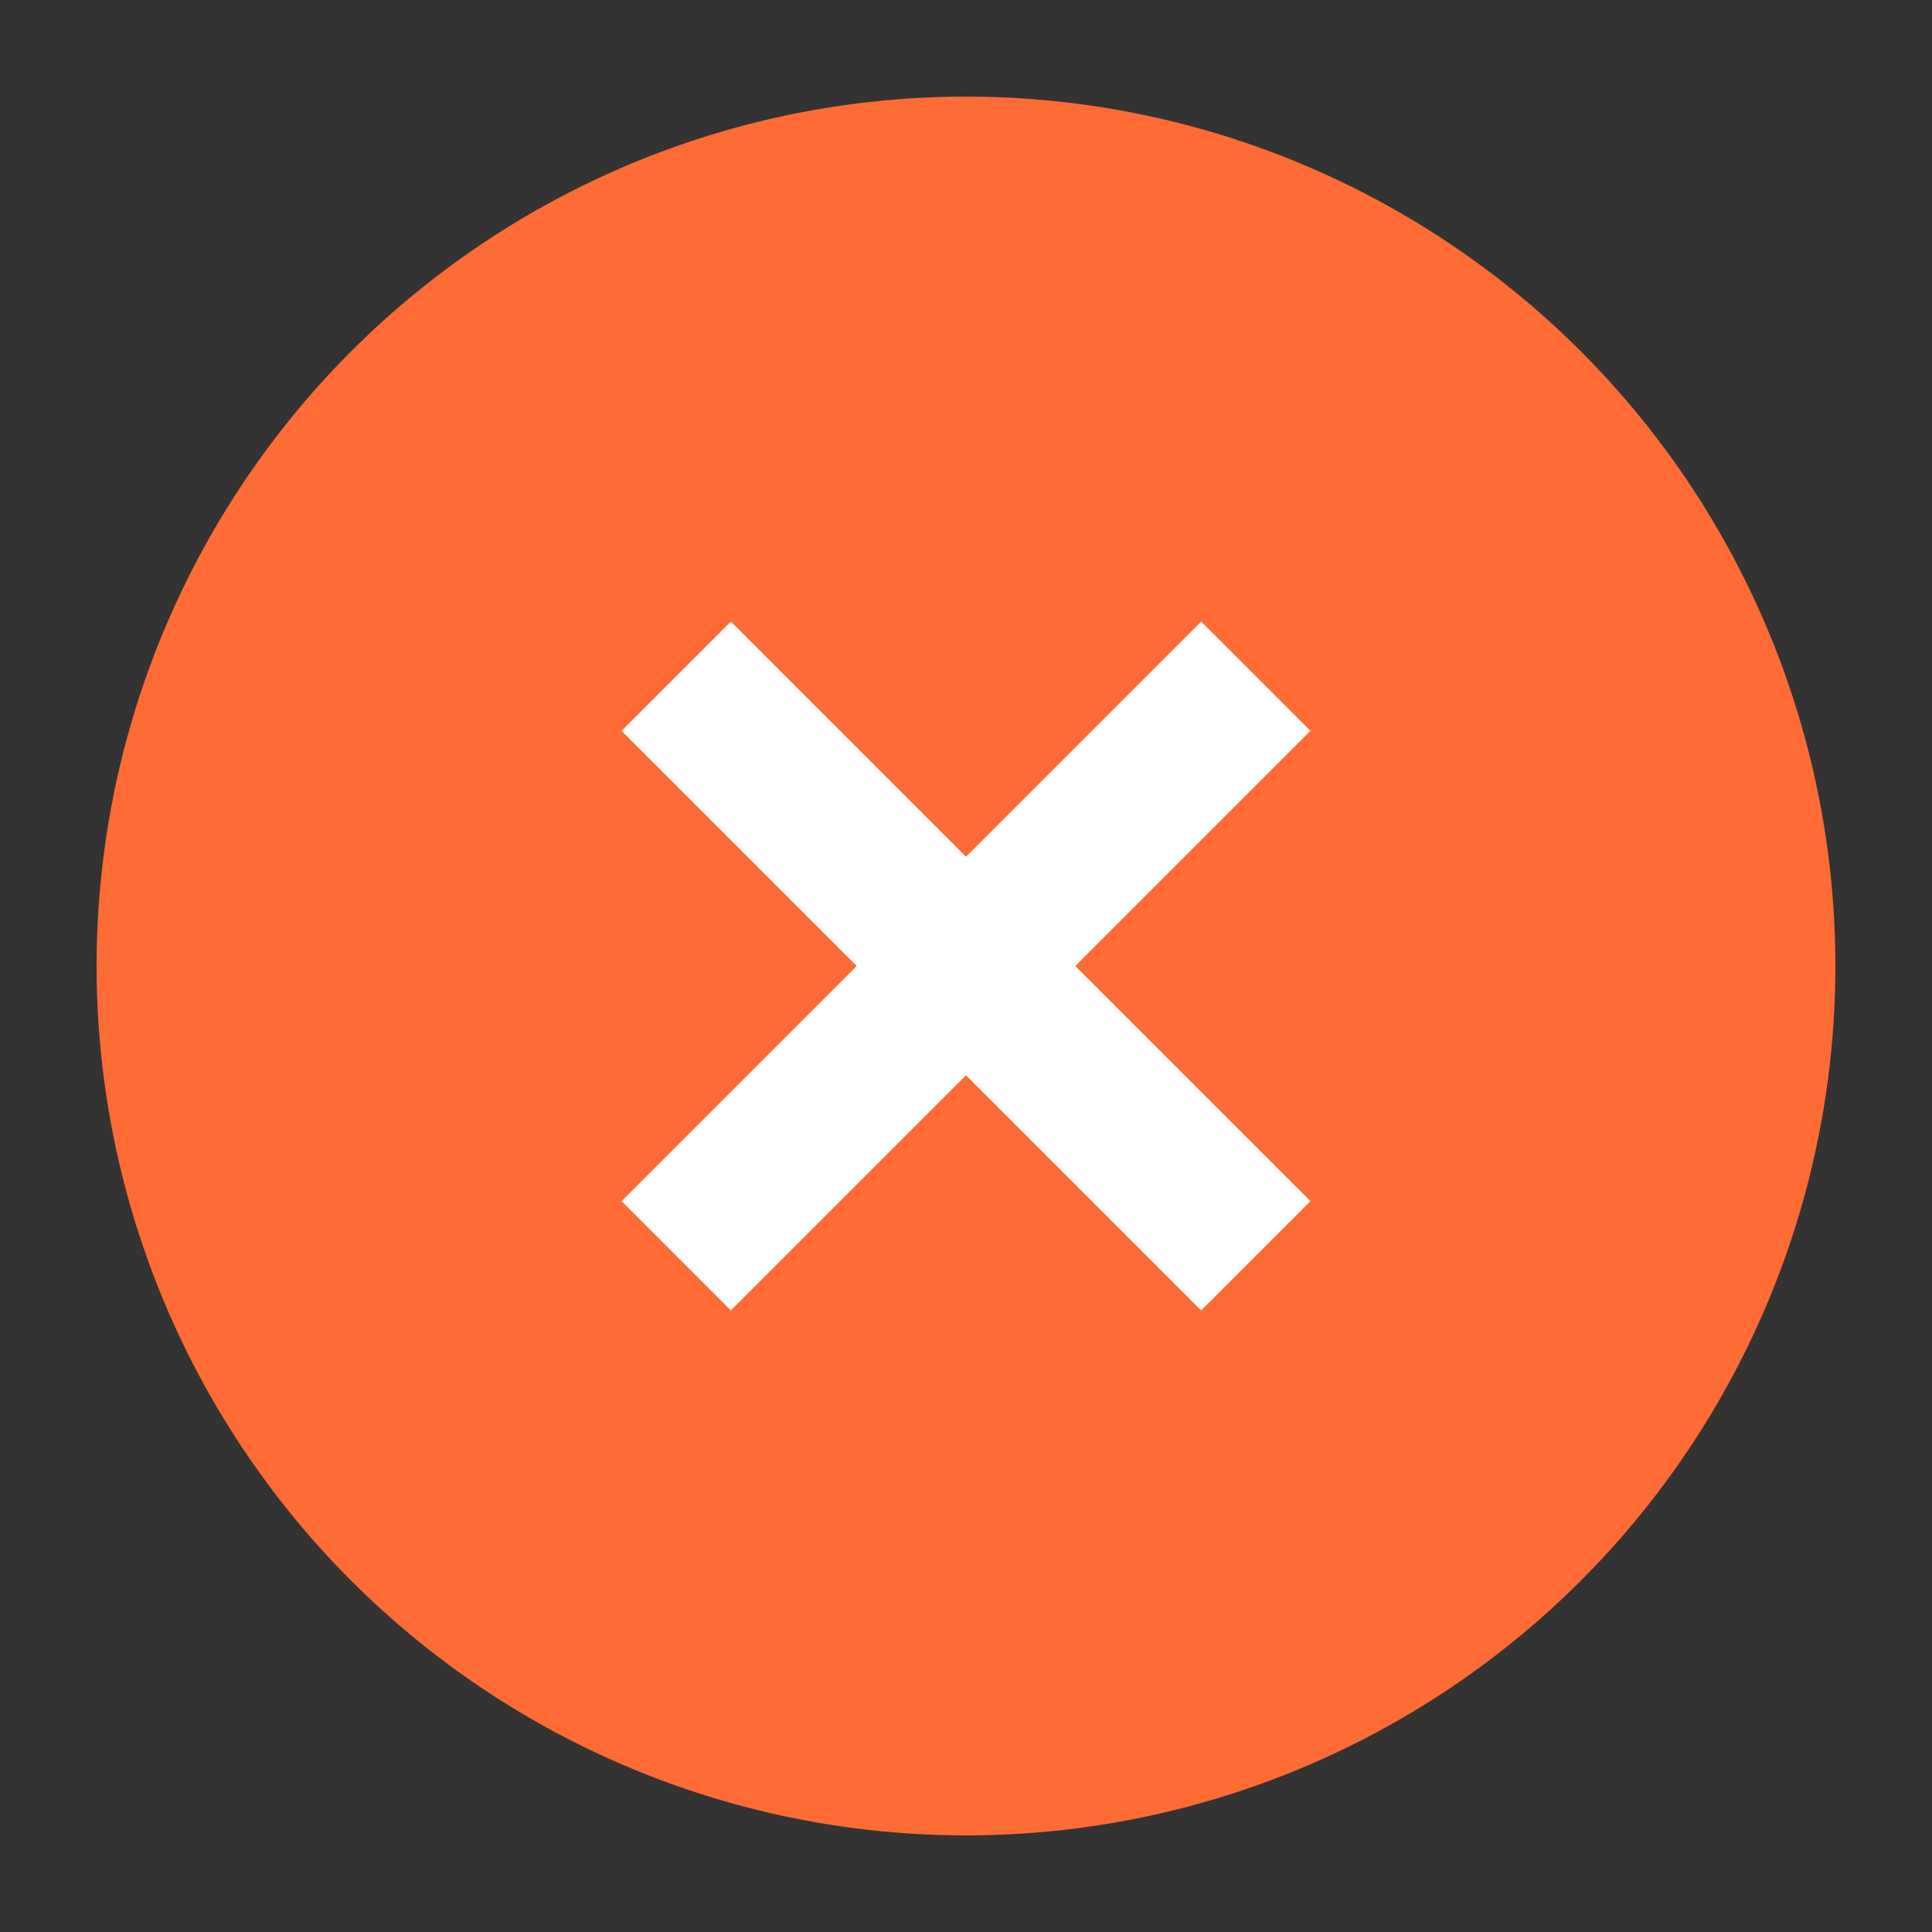 <svg viewBox="0 0 100 100" xmlns="http://www.w3.org/2000/svg">
  <rect x="0" y="0" width="100" height="100" fill="#333333" stroke="none"/>
  <circle cx="50" cy="50" r="45" fill="#FF6B35"/>
  <path d="M35,35 L65,65 M35,65 L65,35" stroke="white" stroke-width="8"/>
</svg> 